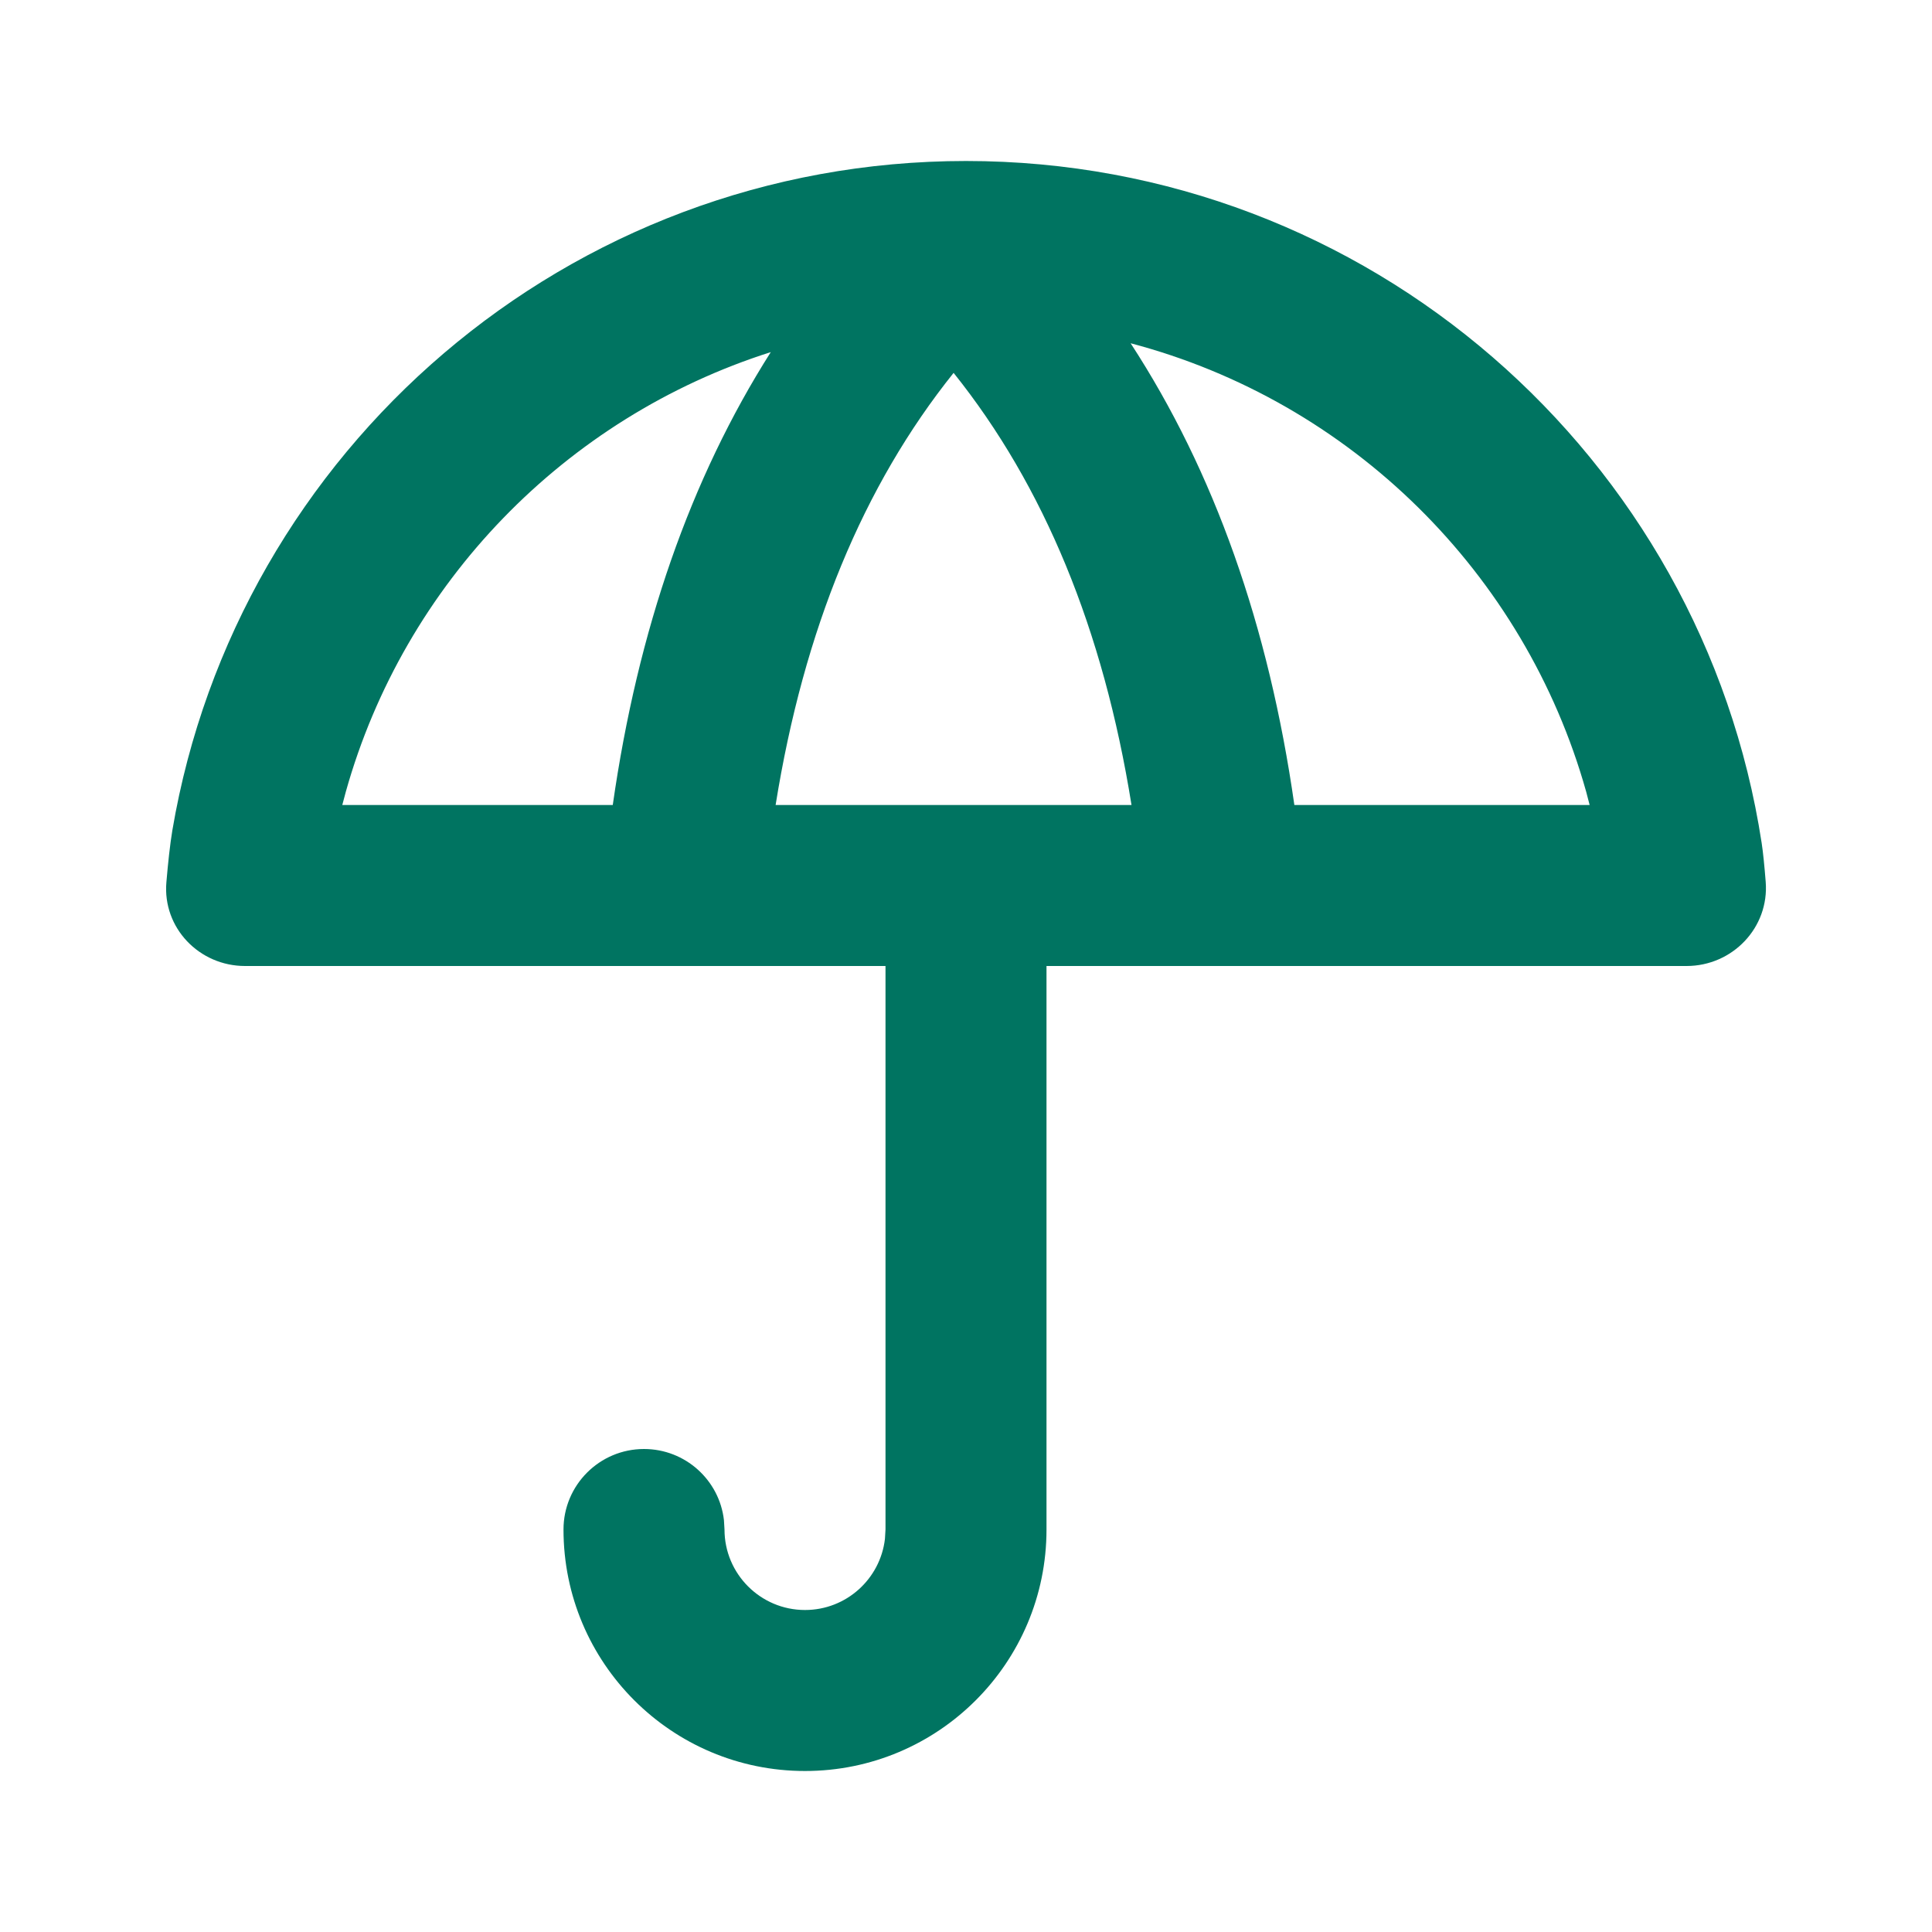 <svg width="24" height="24" viewBox="0 0 24 24" fill="none" xmlns="http://www.w3.org/2000/svg">
<path fill-rule="evenodd" clip-rule="evenodd" d="M21.884 10.472C21.149 5.675 17.003 2 12 2C7.051 2 2.942 5.595 2.141 10.315C2.112 10.489 2.087 10.722 2.067 10.959C2.018 11.526 2.475 12 3.044 12H11V19L10.993 19.117C10.935 19.614 10.513 20 10 20C9.448 20 9 19.552 9 19L8.993 18.883C8.936 18.386 8.513 18 8 18C7.448 18 7 18.448 7 19C7 20.657 8.343 22 10 22C11.657 22 13 20.657 13 19V12H20.951C21.522 12 21.98 11.522 21.934 10.953C21.919 10.763 21.902 10.589 21.884 10.472ZM4.296 9.835C5.023 7.244 7.021 5.186 9.575 4.374C8.576 5.947 7.923 7.825 7.612 10H4.252L4.296 9.835ZM11.846 4.632C10.723 6.034 9.985 7.818 9.635 10H14.056C13.706 7.818 12.968 6.034 11.846 4.632ZM16.079 10H19.747L19.704 9.835C18.941 7.117 16.78 4.985 14.045 4.264C15.084 5.858 15.761 7.774 16.079 10Z" fill="#007461"/>
</svg>
